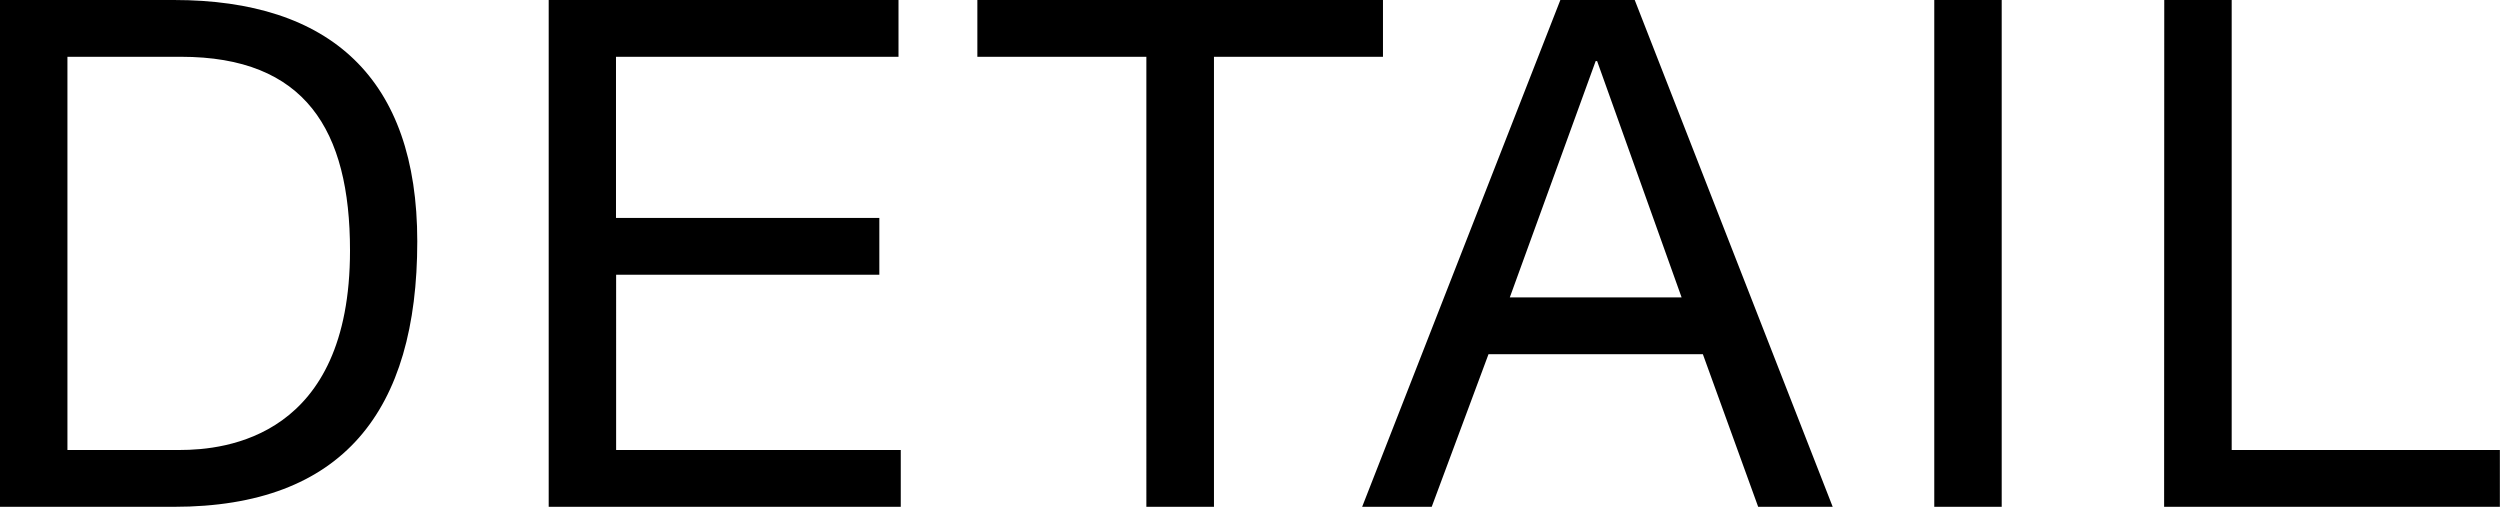 <svg xmlns="http://www.w3.org/2000/svg" width="73.962" height="14.994" viewBox="0 0 73.962 14.994">
  <path id="パス_75" data-name="パス 75" d="M-36.215,0h5.145c5,0,7.2-2.835,7.2-7.854,0-4.83-2.583-7.14-7.2-7.14h-5.145Zm1.995-13.314h3.36c3.675,0,5,2.163,5,5.733,0,5.523-3.675,5.9-5.04,5.9H-34.22ZM-19.982,0H-9.566V-1.68h-8.421V-6.867H-10.2v-1.68h-7.791v-4.767h8.358v-1.68H-19.982ZM-2.3,0h2V-13.314h5v-1.68H-7.3v1.68h5ZM4.084,0H6.142l1.68-4.515h6.342L15.8,0h2.205L12.148-14.994h-2.2Zm6.909-13.188h.042l2.5,6.993H8.452ZM21.01,0h1.995V-14.994H21.01Zm6.8,0h9.933V-1.68H29.809V-14.994H27.814Z" transform="translate(36.215 14.994)"/>
</svg>
